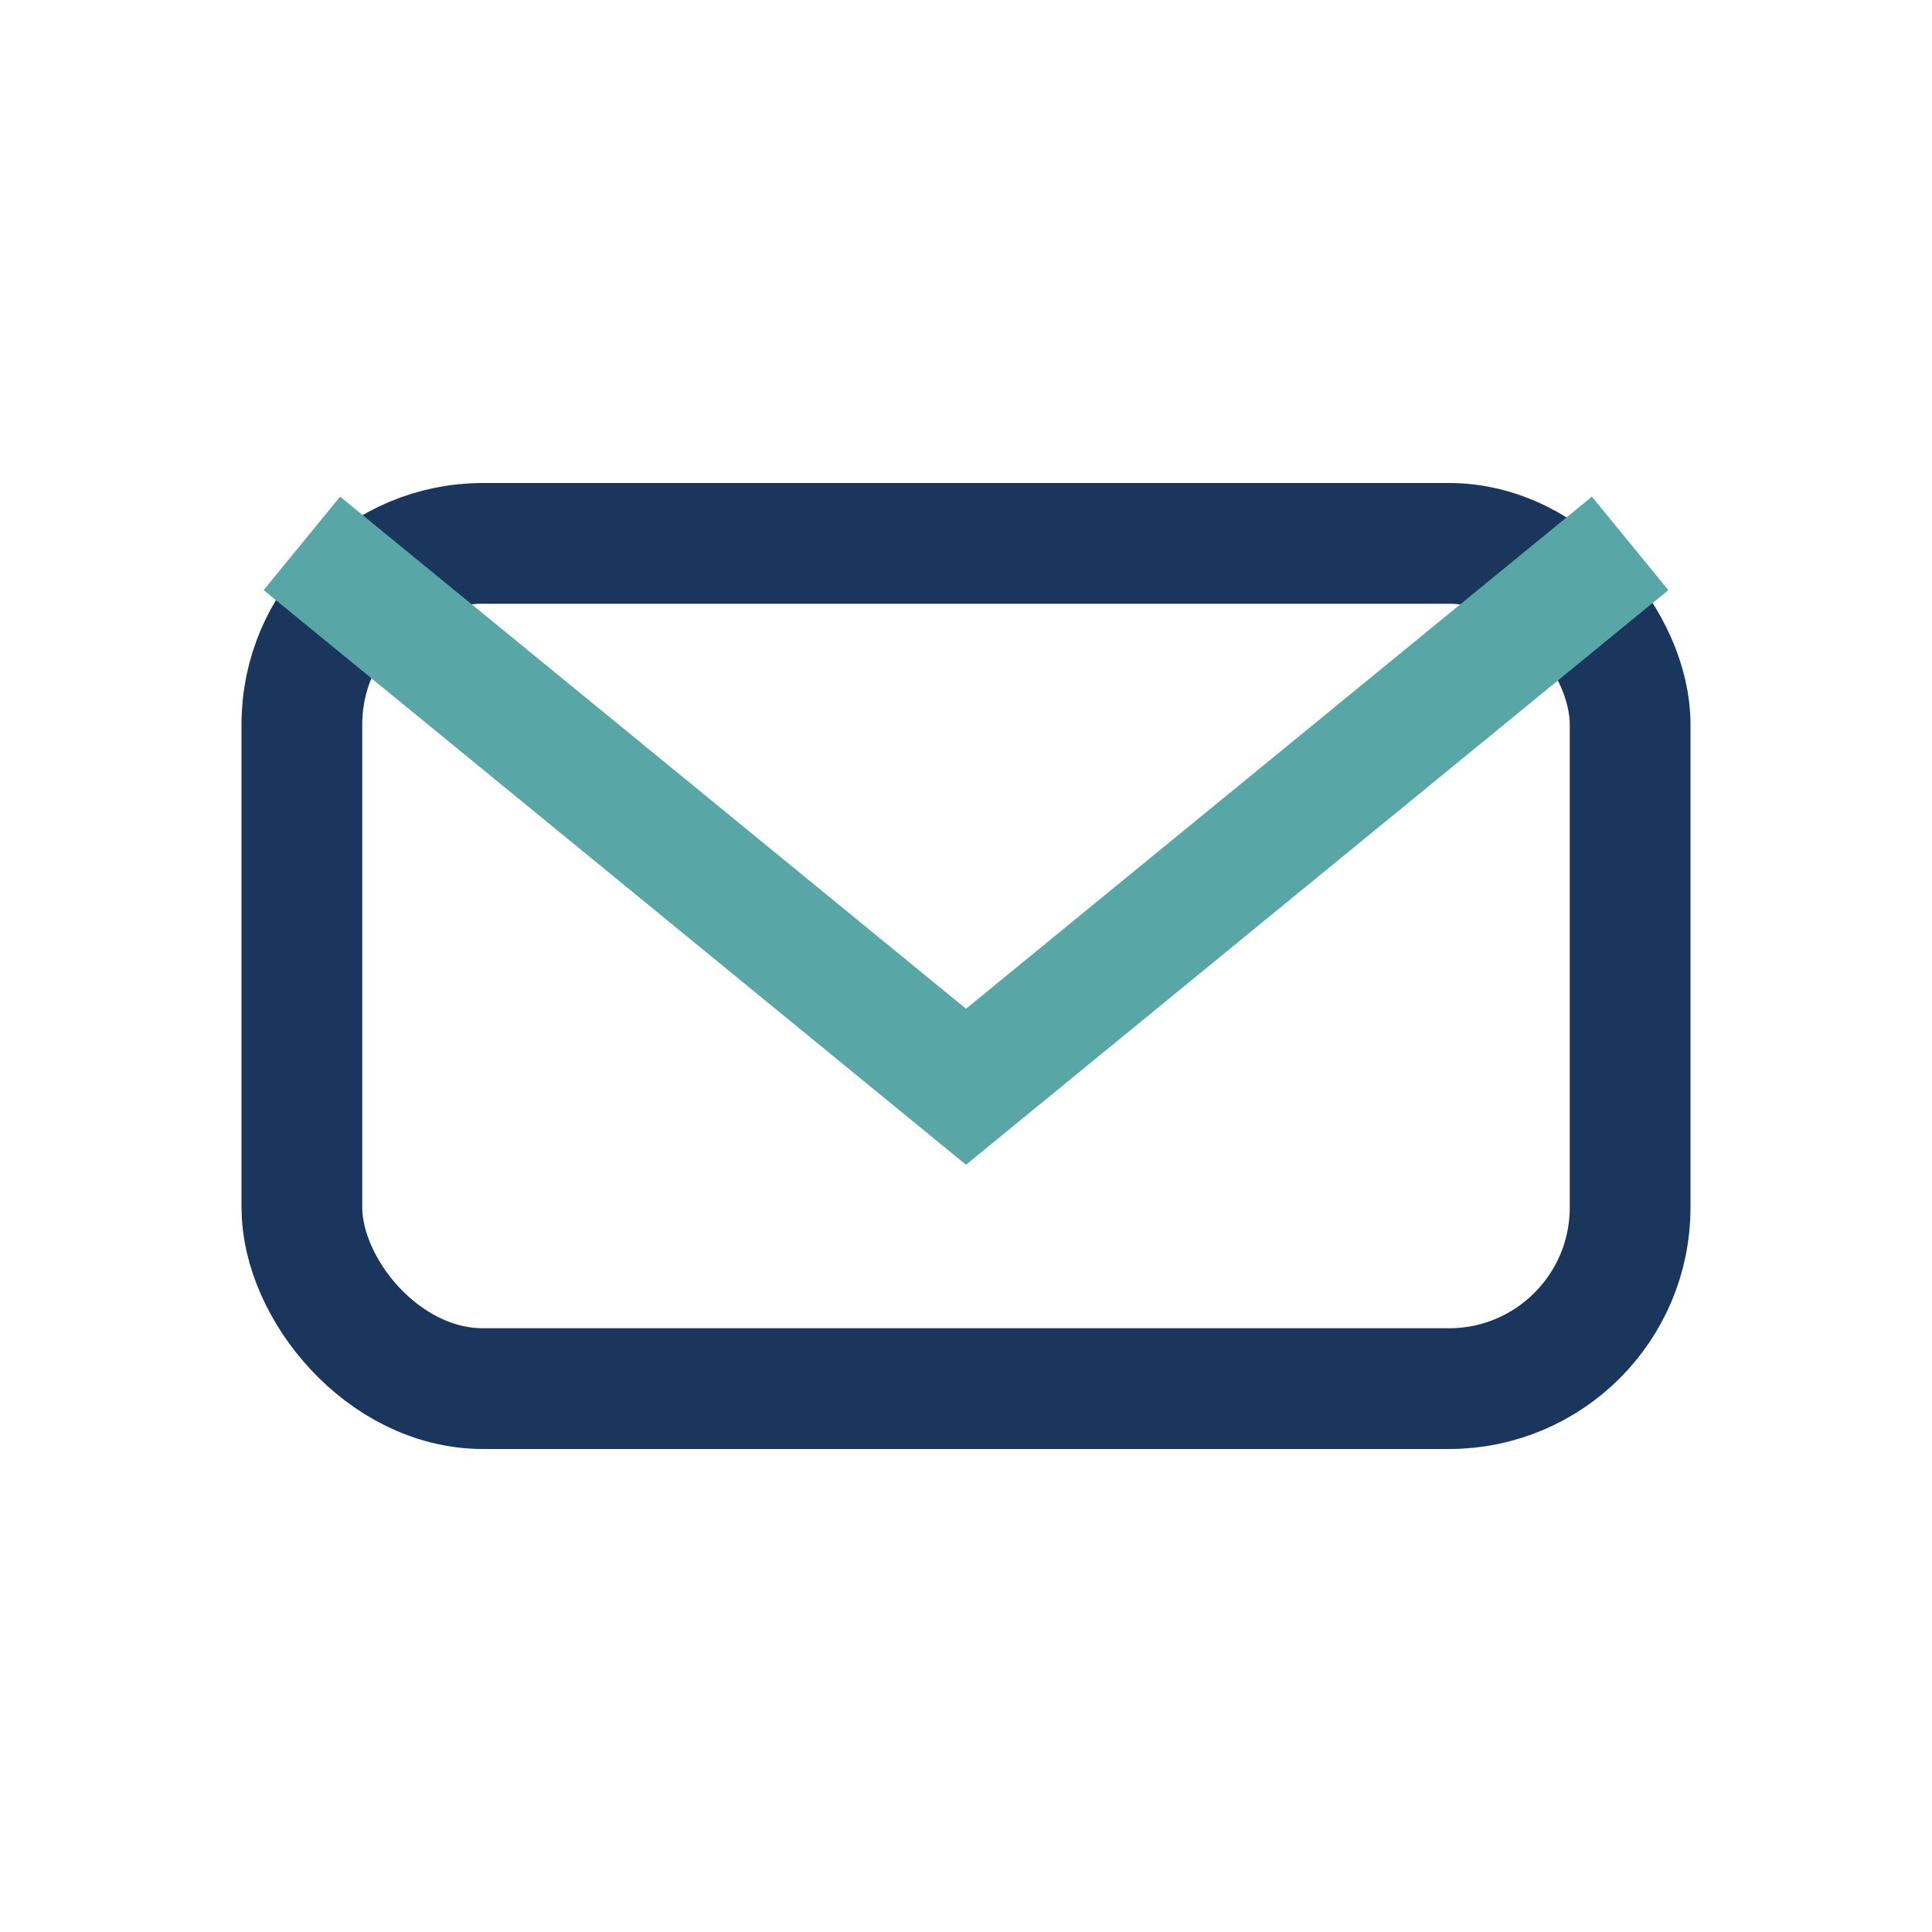 <?xml version="1.0" encoding="UTF-8"?>
<svg xmlns="http://www.w3.org/2000/svg" width="32" height="32" viewBox="0 0 32 32"><rect x="5" y="9" width="22" height="14" rx="3" fill="none" stroke="#1A365D" stroke-width="2"/><path d="M5 9l11 9 11-9" fill="none" stroke="#58A6A6" stroke-width="2"/></svg>